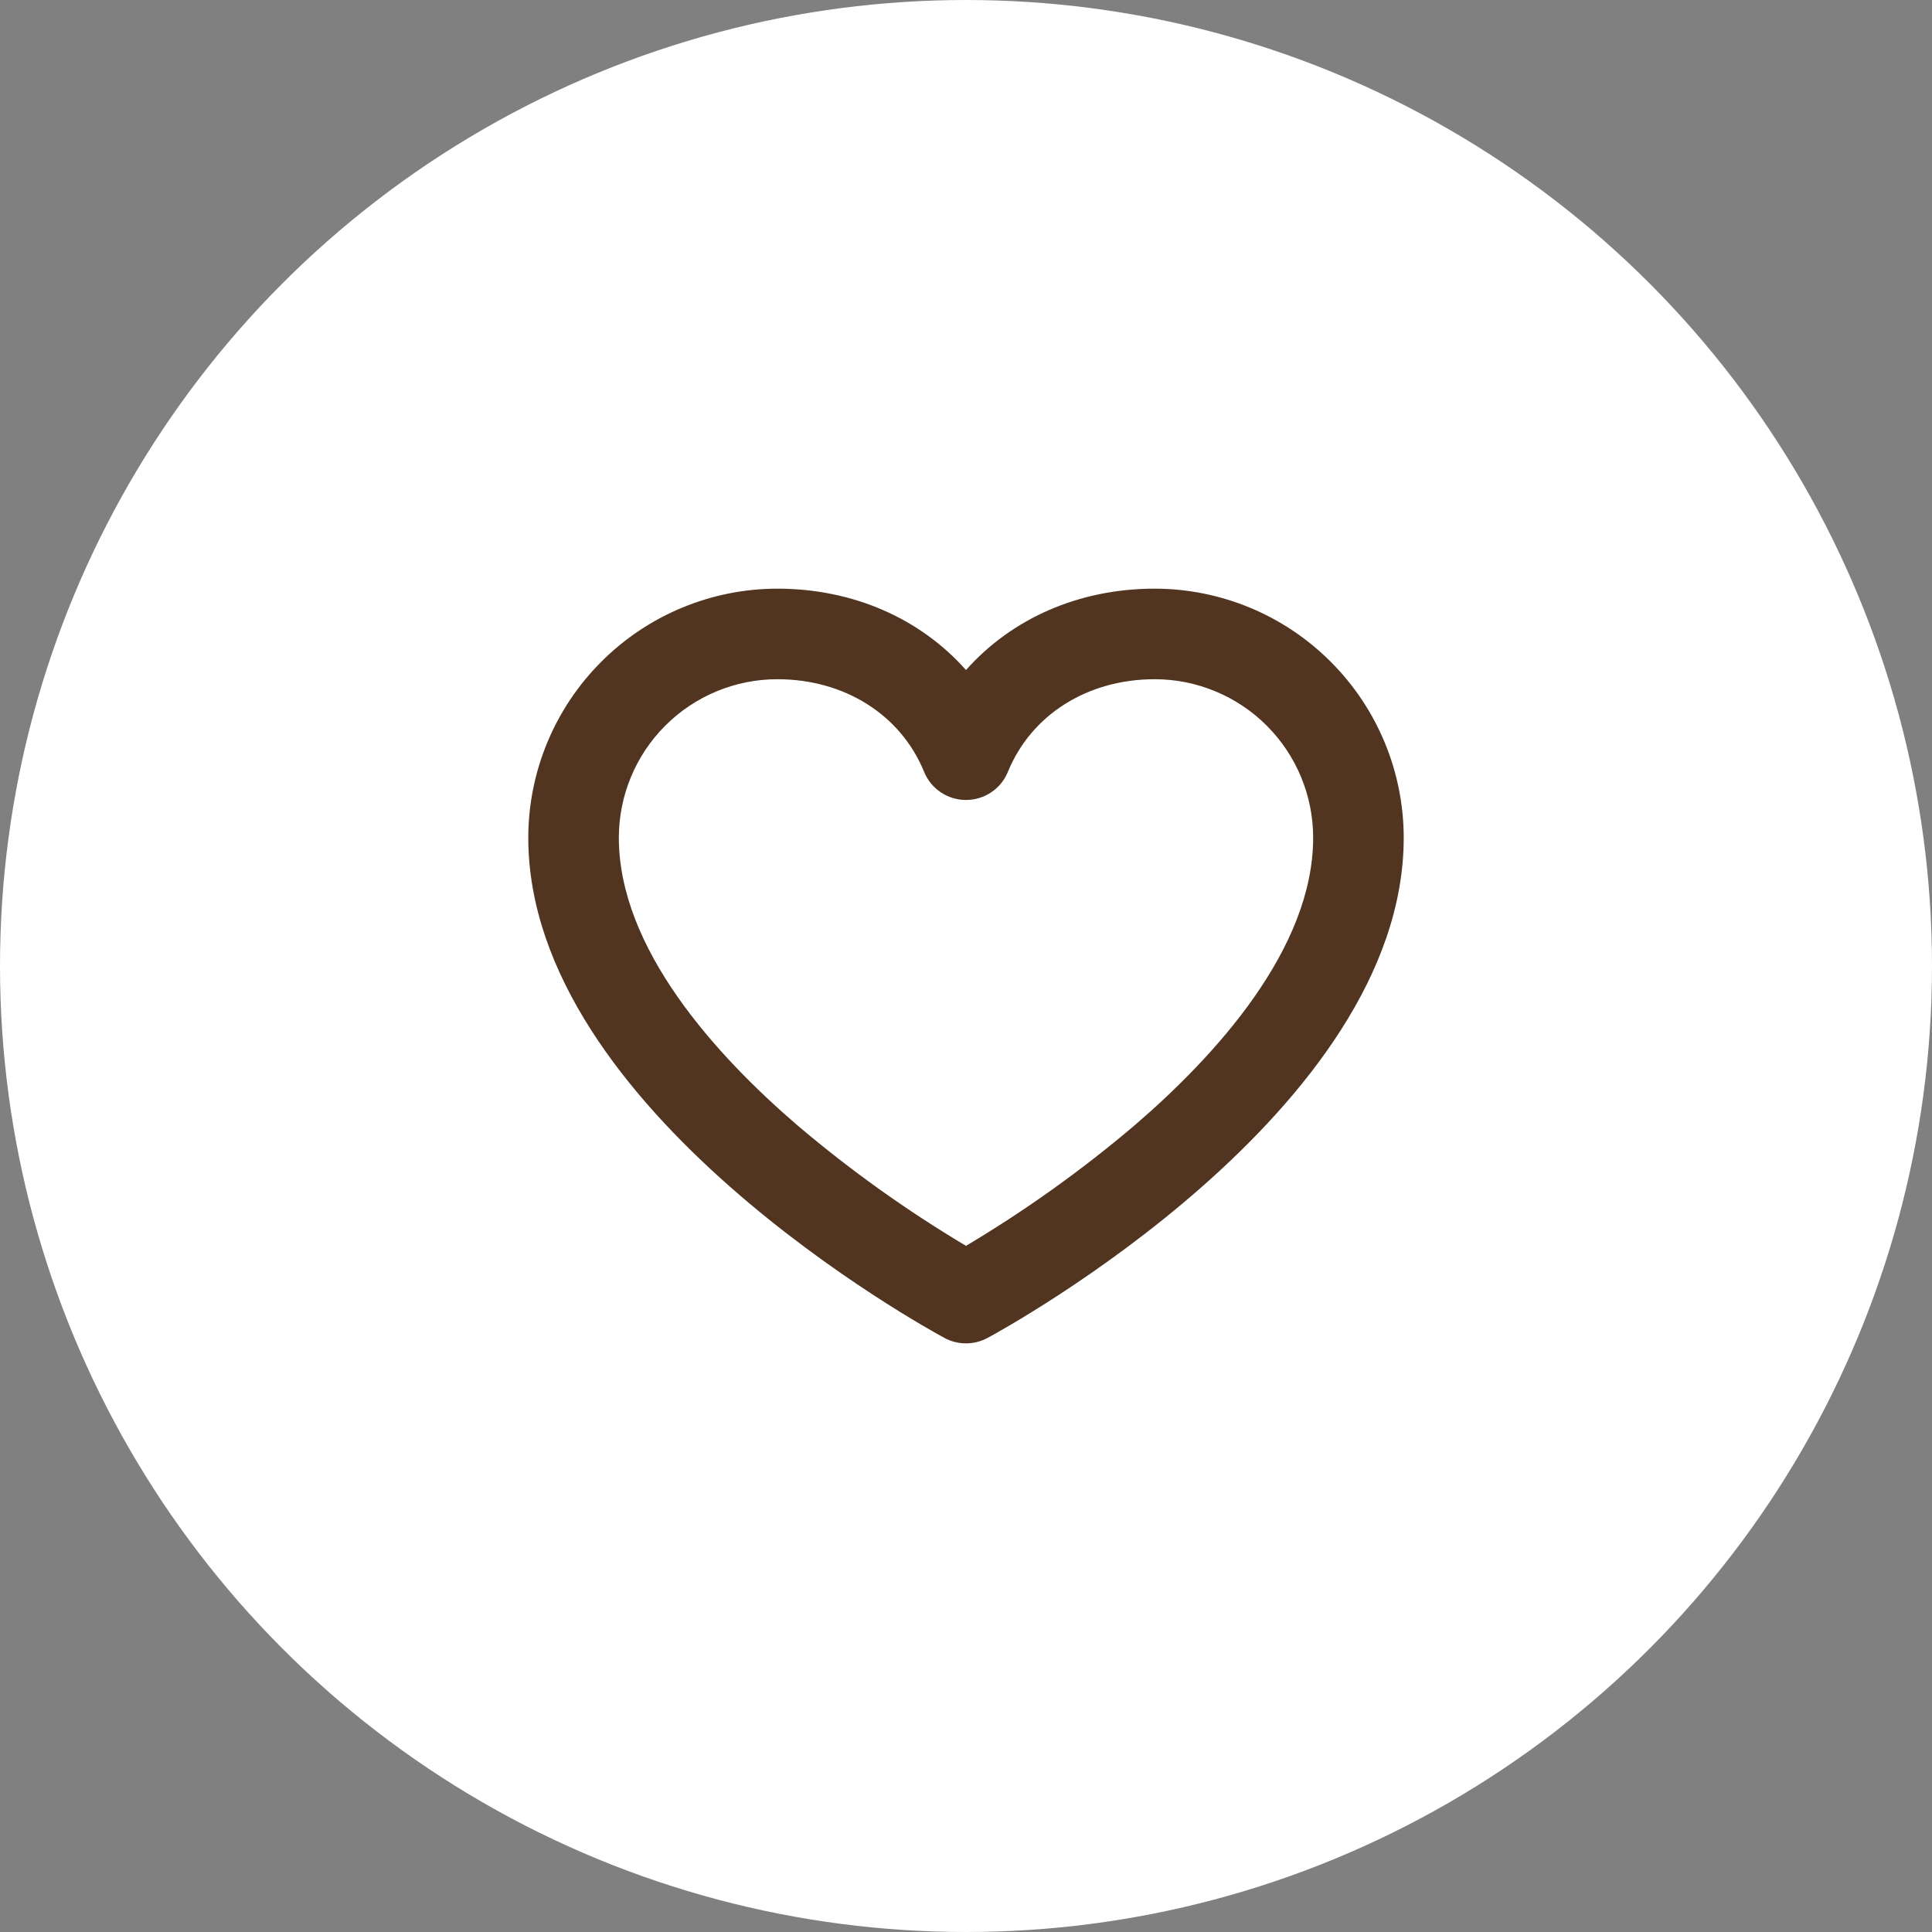 <svg width="32" height="32" viewBox="0 0 32 32" fill="none" xmlns="http://www.w3.org/2000/svg">
<rect x="0" y="0" width="32" height="32" fill="#808080" stroke="none"/>
<circle cx="16" cy="16" r="16" fill="white"/>
<g clip-path="url(#clip0_2563_1948)">
<path d="M19.125 9.75C17.869 9.75 16.755 10.246 16 11.098C15.245 10.246 14.131 9.75 12.875 9.75C11.781 9.751 10.733 10.186 9.96 10.96C9.186 11.733 8.751 12.781 8.75 13.875C8.75 18.396 15.363 22.009 15.644 22.161C15.754 22.22 15.876 22.25 16 22.25C16.124 22.25 16.246 22.22 16.356 22.161C16.637 22.009 23.25 18.396 23.25 13.875C23.249 12.781 22.814 11.733 22.04 10.96C21.267 10.186 20.219 9.751 19.125 9.75ZM18.782 18.648C17.911 19.386 16.981 20.051 16 20.635C15.019 20.051 14.089 19.386 13.218 18.648C11.864 17.486 10.25 15.714 10.25 13.875C10.25 13.179 10.527 12.511 11.019 12.019C11.511 11.527 12.179 11.25 12.875 11.25C13.988 11.25 14.919 11.838 15.306 12.784C15.362 12.922 15.458 13.04 15.582 13.123C15.705 13.206 15.851 13.25 16 13.25C16.149 13.25 16.295 13.206 16.418 13.123C16.542 13.04 16.638 12.922 16.694 12.784C17.081 11.838 18.012 11.25 19.125 11.25C19.821 11.25 20.489 11.527 20.981 12.019C21.473 12.511 21.75 13.179 21.75 13.875C21.75 15.714 20.136 17.486 18.782 18.648Z" fill="#513520"/>
</g>
<defs>
<clipPath id="clip0_2563_1948">
<rect width="16" height="16" fill="white" transform="translate(8 8)"/>
</clipPath>
</defs>
</svg>
